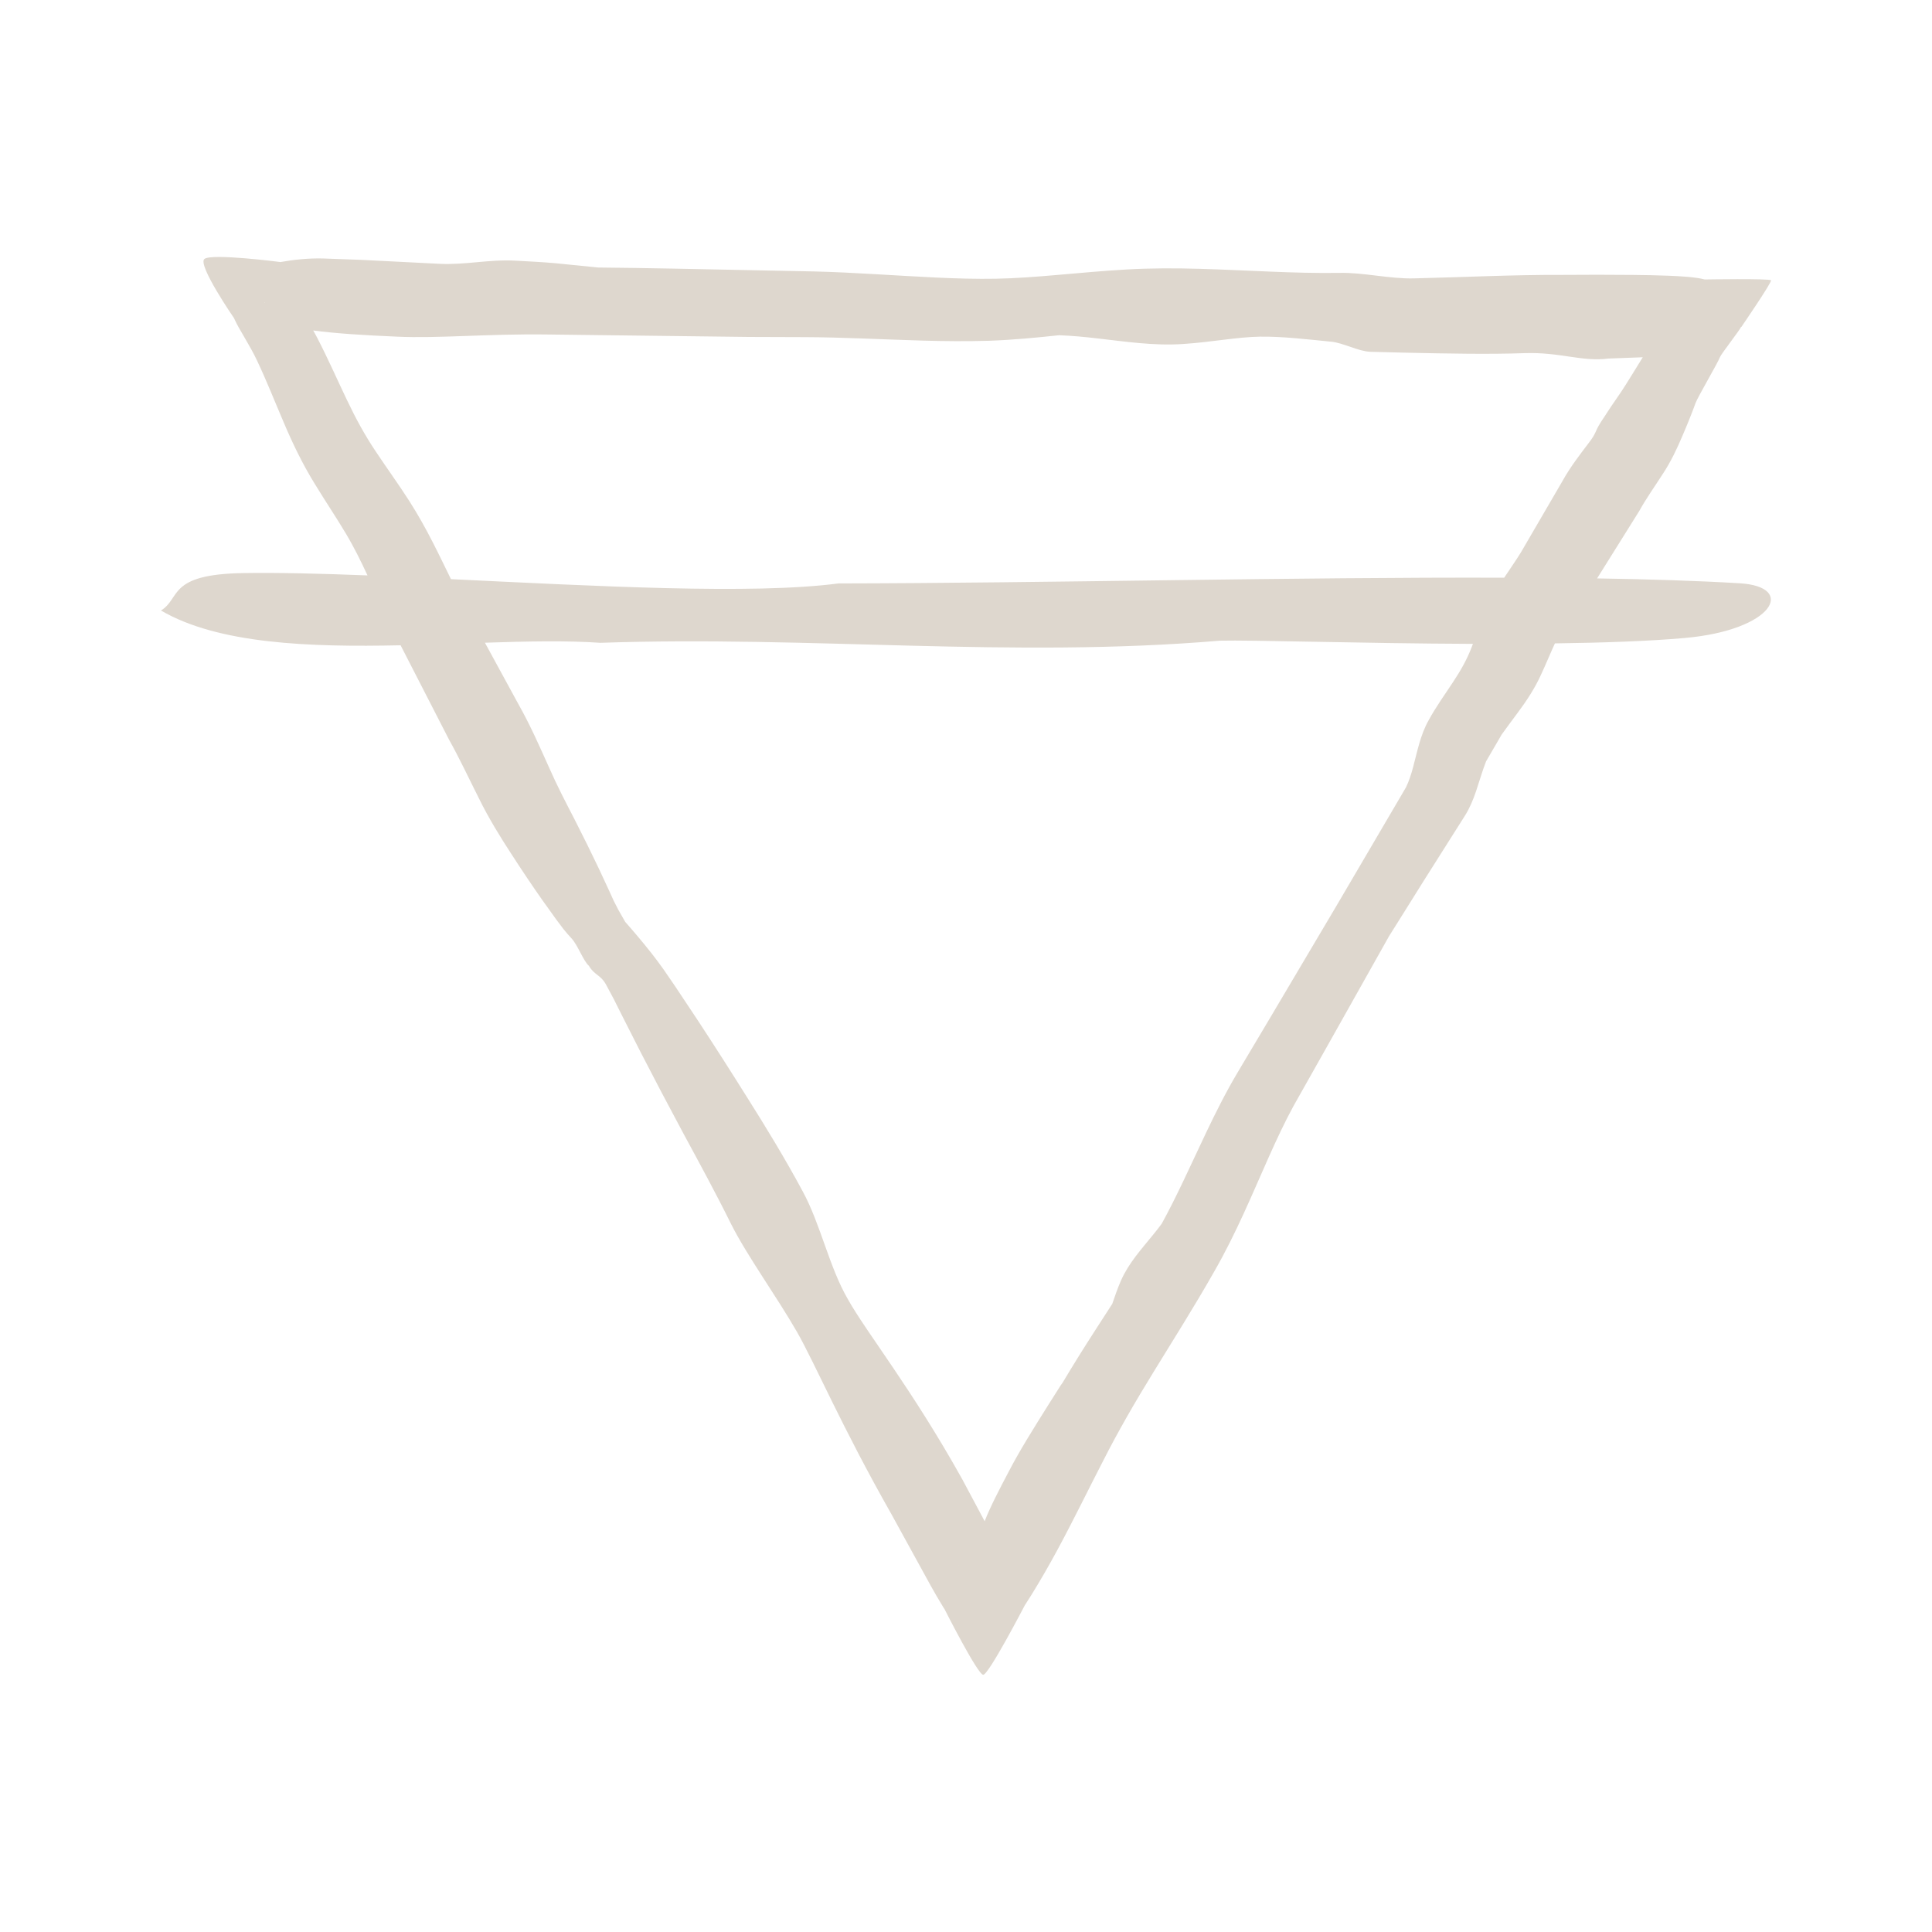 <?xml version="1.0" encoding="UTF-8"?><svg id="Layer_1" xmlns="http://www.w3.org/2000/svg" viewBox="0 0 600 600"><defs><style>.cls-1{fill:#ded7ce;}</style></defs><path class="cls-1" d="m297.64,486.32c.06-.08.13-.15.19-.23-.14.19-.25.33-.19.23Z"/><path class="cls-1" d="m82.25,94.08l-.12-.09h.18s-.01.07-.02.11c-.01,0-.02,0-.03-.02Z"/><path class="cls-1" d="m540.77,101.58s9.54-13.91,9.23-14.52c-.31-.61-20.61-.27-20.61-.27-.86-.23-1.51-.35-2.11-.44-1.18-.18-2.23-.29-3.23-.38-2.01-.17-3.92-.26-5.82-.34-3.78-.15-7.48-.21-11.17-.25-7.37-.08-14.66-.06-21.91-.01-15.53-.06-30.85.74-45.97,1.08-7.55.21-15.9-1.9-23.34-1.7-7.03.1-14.15-.1-21.37-.4-14.45-.55-29.2-1.54-44.59-.66-14.92.86-28.35,2.66-40.55,2.87-12.1.22-24.92-.71-37.48-1.41-6.31-.37-12.67-.69-19.01-.85-6.11-.12-12.1-.24-17.96-.36-17.59-.35-34.03-.73-49.13-.86-.14-.01-.28-.03-.42-.04-4.21-.42-8.41-.85-12.59-1.27-4.25-.4-8.6-.58-12.68-.82-8.29-.45-15.66,1.41-23.78.97-8.16-.41-16.21-.82-24.14-1.22-4.01-.14-7.99-.28-11.93-.43-4.32-.1-8.73.33-13.12,1.11,0,0-21.4-2.78-23.61-.95-2.21,1.83,9.21,18.39,9.21,18.39.08.19.16.37.24.54.42.89.8,1.6,1.18,2.29.73,1.26,1.44,2.49,2.13,3.69,1.35,2.3,2.55,4.44,3.55,6.56,2.99,6.31,5.55,12.83,8.33,19.31,2.71,6.42,5.9,13,9.44,18.74,3.48,5.73,6.94,10.84,9.82,15.7,2.57,4.29,4.73,8.69,6.75,13.05-14.49-.57-27.79-.9-38.76-.72-23.44.4-19.14,7.8-25.38,11.62,17.78,10.39,46.05,11.42,74.42,10.8,7.06,13.75,12.26,23.88,15.05,29.32,3.34,5.96,6.21,12.16,9.32,18.31,3.02,6.15,6.77,12.2,9.98,17.11,3.29,5.1,6.47,9.83,9.51,14.17,1.54,2.15,3.03,4.23,4.45,6.21.78,1.04,1.55,2.05,2.29,3.04.82,1,1.63,1.96,2.45,2.83,1.95,2.04,3.67,7.01,5.45,8.58,1.67,2.89,3.55,2.67,5.28,5.77.79,1.48,1.6,2.99,2.43,4.54.82,1.63,1.65,3.3,2.51,5.01,1.86,3.66,3.8,7.49,5.82,11.47,4.08,7.94,8.56,16.46,13.41,25.48,5.03,9.31,9.69,17.8,14.67,27.86,5.01,9.95,13.89,22.1,20.52,33.6,5.77,10.17,13.74,29.15,29.33,56.61,3.7,6.74,7.78,14.16,12.23,22.26,1.19,2.09,2.25,4,3.82,6.54l.45.7s10.27,20.31,11.97,20.31,12.91-21.58,12.91-21.58c.71-1.12,1.43-2.25,2.16-3.39,2.71-4.4,5.3-8.88,7.87-13.63,5.01-9.26,9.57-18.68,14.33-27.9,4.7-9.24,9.73-17.95,15.72-27.69,5.89-9.64,12.39-19.83,18.76-31.06,6.86-11.93,11.92-24.32,16.89-35.45,2.5-5.6,5.01-10.97,7.72-15.94,3.18-5.64,6.39-11.34,9.63-17.08,6.5-11.57,13.11-23.32,19.8-35.23.06-.11.13-.23.19-.35.83-1.31,1.65-2.62,2.44-3.88,2.9-4.63,5.77-9.22,8.61-13.76,2.86-4.52,5.69-8.99,8.47-13.39,1.39-2.2,2.77-4.38,4.14-6.54,1.48-2.34,2.54-4.99,3.39-7.47,1.12-3.34,2.02-6.5,3.12-9.31,1.62-2.78,3.24-5.58,4.87-8.37,1.63-2.27,3.32-4.53,5-6.8,2.75-3.67,5.37-7.69,7.19-11.74,1.62-3.47,2.94-6.74,4.33-9.75,15.06-.2,29.19-.69,40.36-1.68,27.62-2.45,34.75-15.93,17.02-16.99-12.9-.77-27.87-1.25-44.28-1.51,6.2-9.91,10.76-17.19,13.09-20.93,2.17-3.94,4.82-7.61,7.27-11.45,2.51-3.77,4.51-8.03,6.02-11.61,1.6-3.68,3.01-7.2,4.22-10.52.58-1.67,7.03-12.67,7.56-14.21.25-.83,6.32-8.6,6.56-9.4Zm-458.46-7.6s-.01.08-.02.12c-.01,0-.02,0-.03-.02l-.12-.09h.18Zm215.33,392.33c.06-.08.13-.15.19-.23-.14.19-.25.33-.19.23ZM150.61,199.6c13.02-.43,25.35-.7,35.85.03,65.83-2.24,127.29,4.84,192.37-.66,9.81-.25,43.73.84,78.6.99-.13.35-.26.7-.4,1.05-1.44,3.76-3.34,7.14-5.78,10.82-2.38,3.65-5.15,7.43-7.54,11.79-2.62,4.61-3.59,9.93-4.85,14.59-.6,2.26-1.29,4.39-2.22,6.3-.26.45-.54.93-.8,1.37-7.03,11.98-13.99,23.85-20.87,35.57-6.93,11.7-13.78,23.25-20.51,34.62-3.38,5.68-6.73,11.31-10.05,16.89-3.6,6.03-6.83,12.49-9.66,18.41-5.02,10.57-9.33,20.26-13.98,28.68-.86,1.17-1.76,2.32-2.7,3.46-3.55,4.39-7.51,8.68-9.93,14.15-1.09,2.47-1.91,4.92-2.72,7.27-1.7,2.62-3.4,5.24-5.09,7.88-3.51,5.42-7.02,11.04-10.38,16.68-.16.23-.35.45-.5.68-1.26,2-2.5,3.95-3.72,5.87-4.77,7.59-9.12,14.53-12.46,20.97-3.01,5.73-5.63,10.72-7.48,15.42-2.34-4.38-4.64-8.71-6.9-12.93-15.73-28.24-29.83-45.7-35.6-56.06-5.79-9.95-8.46-23.29-14.02-33.48-5.45-10.16-11.71-20.39-16.99-28.75-5.42-8.66-10.6-16.75-15.49-24.2-2.47-3.71-4.84-7.28-7.11-10.69-1.23-1.8-2.44-3.55-3.61-5.27-1.26-1.75-2.5-3.44-3.73-5-2.9-3.66-5.62-6.86-8.18-9.76-.72-1.23-1.44-2.49-2.16-3.79-.45-.88-.91-1.78-1.38-2.7-.45-.98-.9-1.98-1.37-3.01-1.02-2.2-2.09-4.5-3.2-6.89-2.26-4.76-4.77-9.85-7.51-15.23-2.86-5.54-5.52-10.59-8.18-16.66-2.7-5.99-5.6-12.68-9.45-19.49-2.15-3.93-5.67-10.4-10.31-18.91Zm359.56-88.64s-5.79,9.45-6.79,10.85c-1.98,2.82-4.05,5.9-6.18,9.22-2.18,3.44-1.24,3.23-3.92,6.68-2.6,3.45-5.57,7.23-8.05,11.7-2.27,3.89-6.74,11.56-12.85,22.06-1.49,2.46-3.35,5.06-5.24,7.94-63.97-.21-142.17,1.67-206.76,1.78-26.6,3.52-75.72.81-120.33-1.33-3.53-7.14-7.32-15.47-12.94-24.27-3.32-5.19-6.97-10.18-10.34-15.27-3.41-5.06-6.24-10.24-9.11-16.28-2.86-5.95-5.69-12.45-9.1-19.04-.41-.81-.85-1.59-1.29-2.37,6.83.92,15.65,1.48,26.02,1.92,12.78.6,28.18-.93,46.73-.67,18.56.23,39.53.48,62.48.76,5.7.02,11.52.04,17.45.06,5.7.02,11.62.19,17.73.41,12.3.42,25.22,1.13,39.4.72,7.45-.26,14.71-.96,21.82-1.72,3.97.15,7.98.52,12.04,1,8.53.96,17.25,2.32,26.36,1.73,8.83-.56,16.78-2.17,23.99-2.29,7.15-.09,14.74.85,22.17,1.57,3.73.37,8.35,2.98,12.1,3.13,3.61.09,7.16.18,10.63.27,13.71.3,26.24.54,37.32.15,11.08-.36,17.74,2.75,26.01,1.68l10.64-.4Z"/></svg>